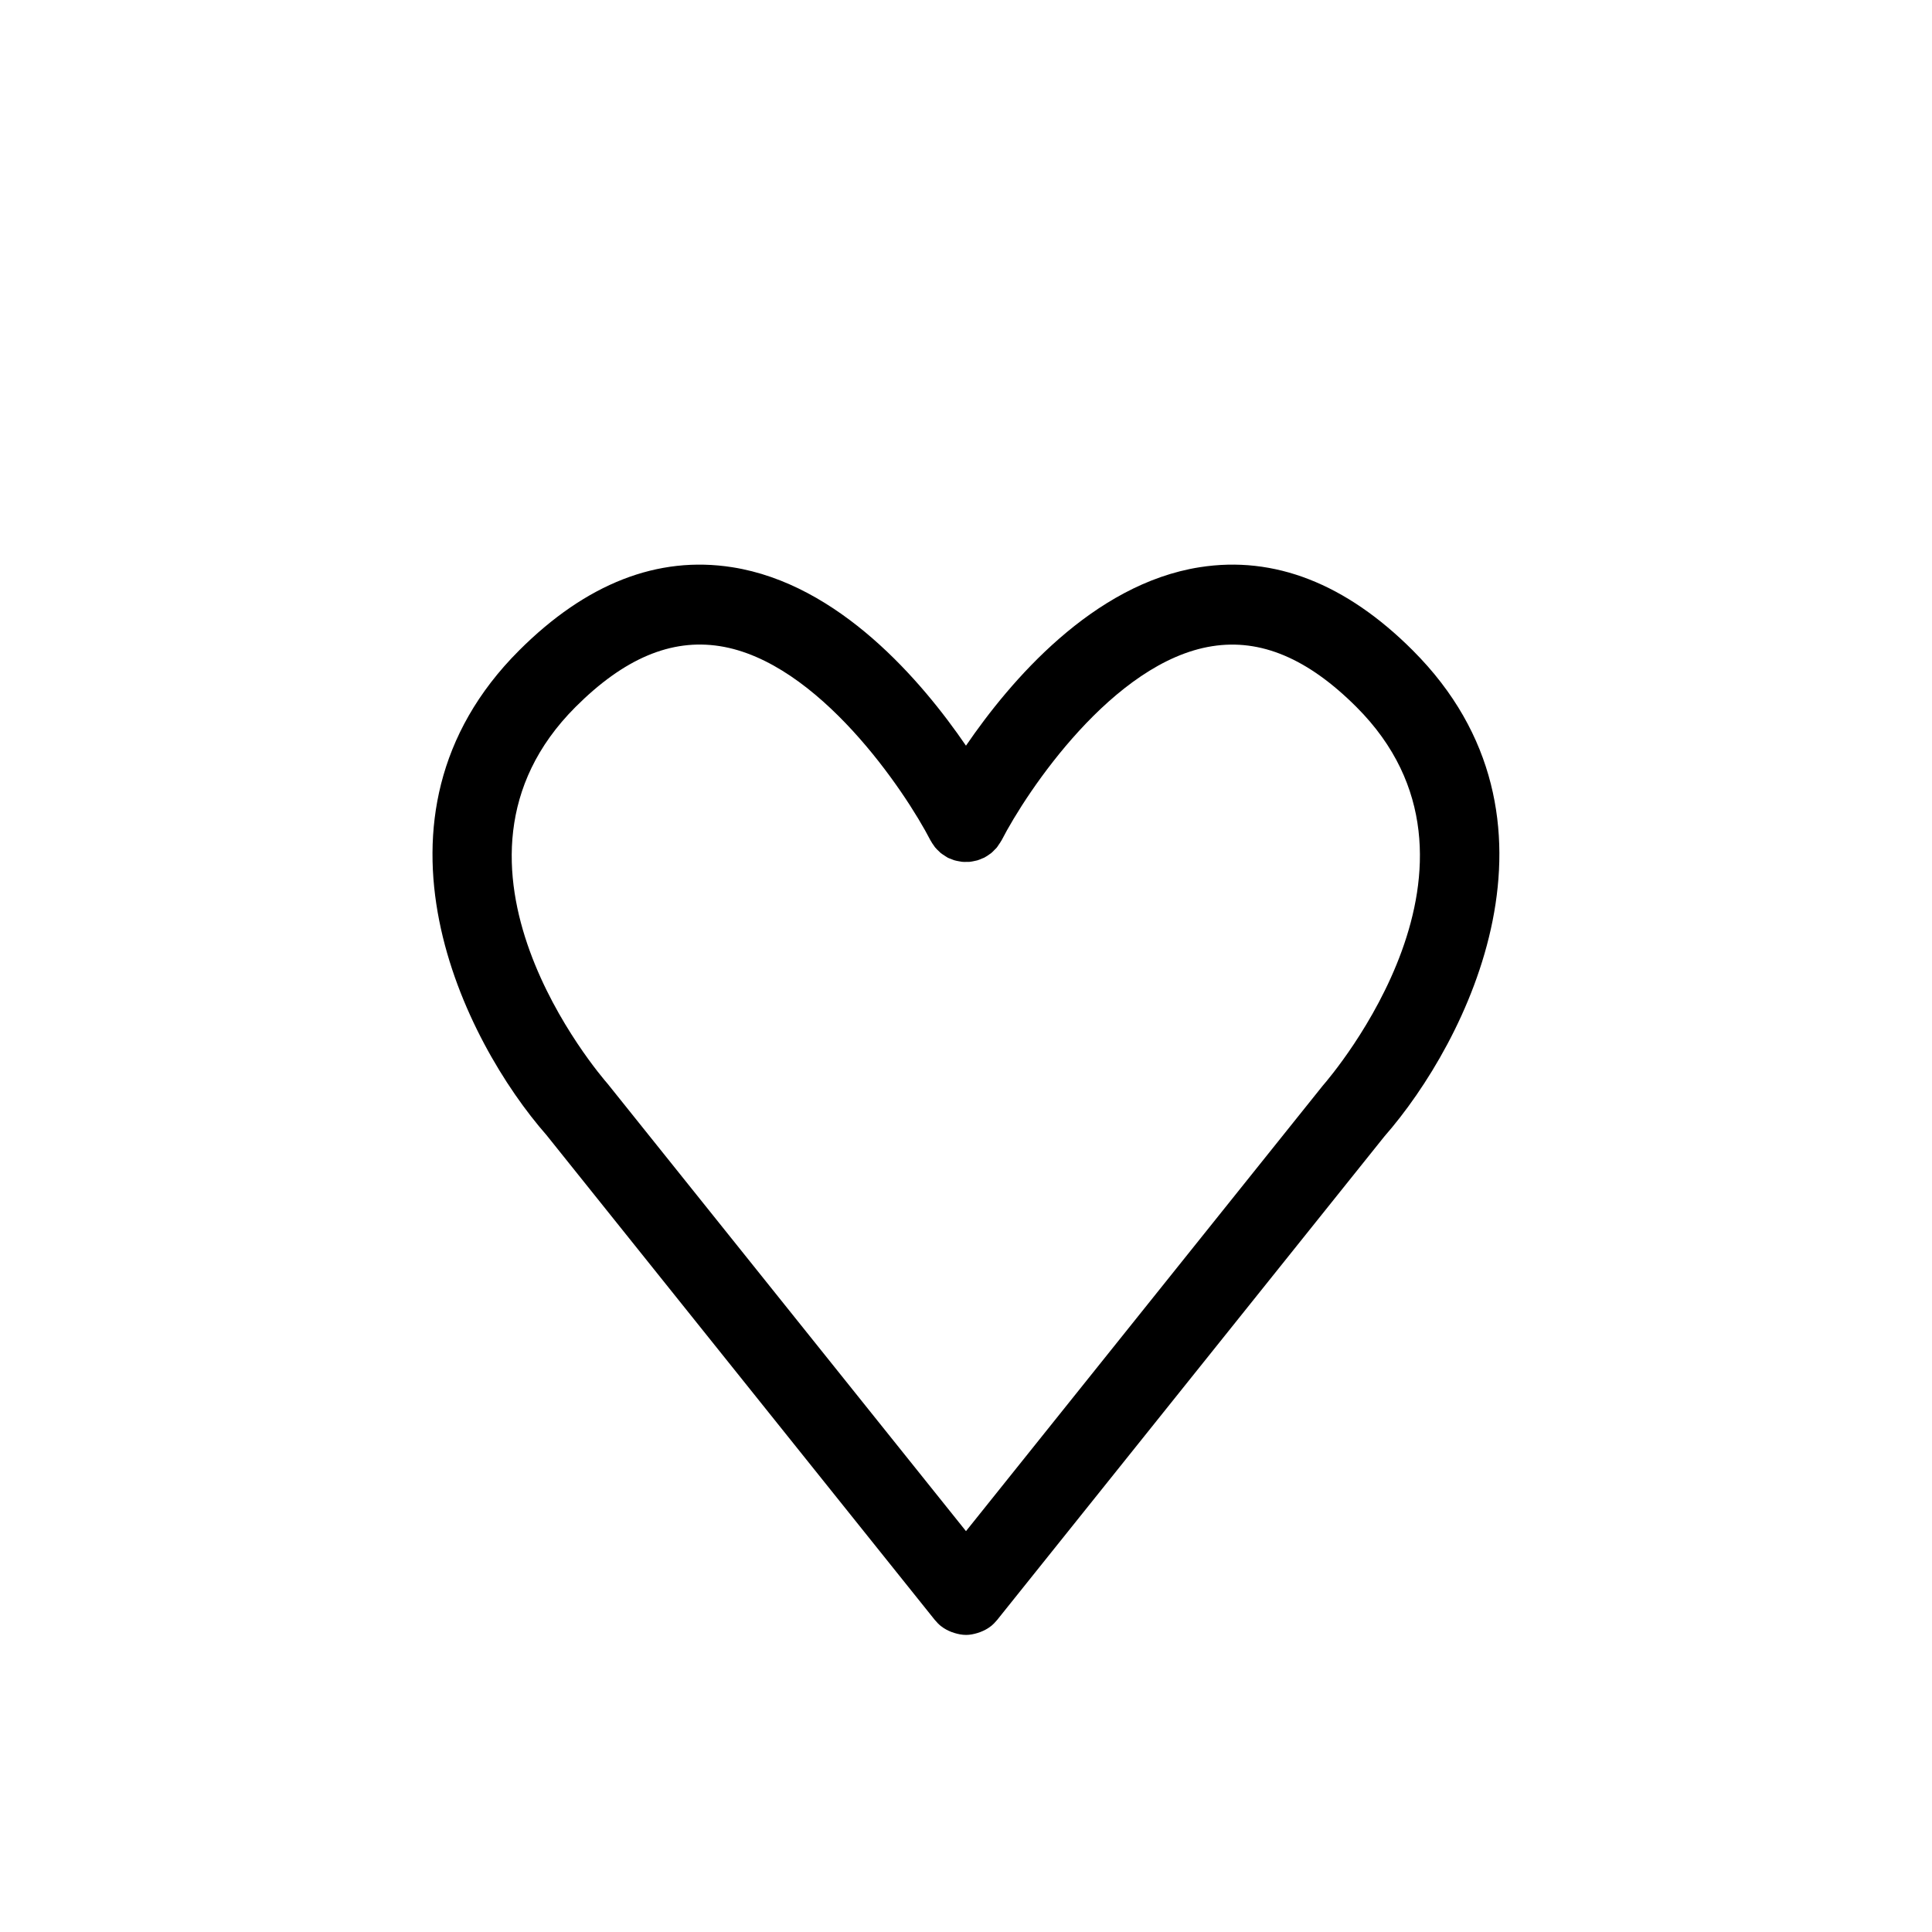 <?xml version="1.0" encoding="UTF-8"?>
<!-- The Best Svg Icon site in the world: iconSvg.co, Visit us! https://iconsvg.co -->
<svg fill="#000000" width="800px" height="800px" version="1.1" viewBox="144 144 512 512" xmlns="http://www.w3.org/2000/svg">
 <path d="m518.43 316.39c-17.738-17.746-36.742-25.176-56.492-22.07-28.34 4.453-50.246 30.18-61.945 47.293-11.699-17.109-33.605-42.84-61.945-47.293-19.738-3.102-38.746 4.324-56.496 22.07-44.395 44.395-14.449 103.66 7.281 128.43l102.9 128.48c0.016 0.02 0.035 0.035 0.055 0.055 0.469 0.57 0.992 1.113 1.586 1.594 0.016 0.004 0.031 0.012 0.047 0.02 0.848 0.676 1.793 1.16 2.781 1.543 0.258 0.102 0.5 0.172 0.746 0.25 0.984 0.297 1.988 0.504 3.008 0.504 0.012 0 0.023 0.004 0.031 0.004l0.008 0.004h0.012c0.004 0 0.02-0.004 0.023-0.004 1.023 0 2.023-0.207 3.008-0.504 0.258-0.07 0.492-0.152 0.734-0.25 0.992-0.379 1.949-0.867 2.797-1.543 0.02-0.016 0.031-0.016 0.039-0.02 0.598-0.484 1.125-1.023 1.594-1.594 0.012-0.02 0.039-0.035 0.051-0.055l102.6-128.11c22.031-25.137 51.973-84.398 7.578-128.8zm-23.793 115.21-94.641 118.17-94.945-118.53c-2.066-2.359-50.164-58.246-8.535-99.879 12.863-12.863 25.332-18.141 38.207-16.133 26.156 4.082 49.195 38.543 55.863 51.48 0.02 0.039 0.051 0.07 0.07 0.105 0.242 0.465 0.543 0.891 0.855 1.32 0.105 0.133 0.176 0.293 0.289 0.418 0.312 0.383 0.672 0.719 1.031 1.055 0.152 0.137 0.289 0.301 0.438 0.43 0.301 0.25 0.656 0.453 0.988 0.676 0.25 0.16 0.492 0.344 0.75 0.484 0.055 0.035 0.105 0.082 0.156 0.105 0.293 0.152 0.59 0.23 0.891 0.348 0.297 0.117 0.574 0.25 0.871 0.336 0.395 0.117 0.781 0.188 1.18 0.258 0.277 0.055 0.551 0.117 0.828 0.145 0.402 0.039 0.812 0.035 1.219 0.023 0.277 0 0.551 0.012 0.832-0.016 0.418-0.047 0.82-0.125 1.223-0.215 0.262-0.059 0.527-0.102 0.785-0.172 0.465-0.137 0.918-0.332 1.352-0.527 0.156-0.074 0.324-0.109 0.484-0.191 0.031-0.016 0.059-0.035 0.09-0.055 0.465-0.246 0.898-0.539 1.328-0.855 0.137-0.105 0.297-0.191 0.434-0.301 0.332-0.273 0.621-0.59 0.926-0.906 0.188-0.191 0.395-0.367 0.559-0.574 0.195-0.238 0.352-0.516 0.523-0.77 0.227-0.324 0.465-0.641 0.641-0.988 0.031-0.047 0.07-0.086 0.09-0.125 6.621-12.914 29.547-47.34 55.812-51.465 12.871-2.039 25.375 3.254 38.25 16.125 41.449 41.441-6.492 97.516-8.844 100.23z"/>
</svg>